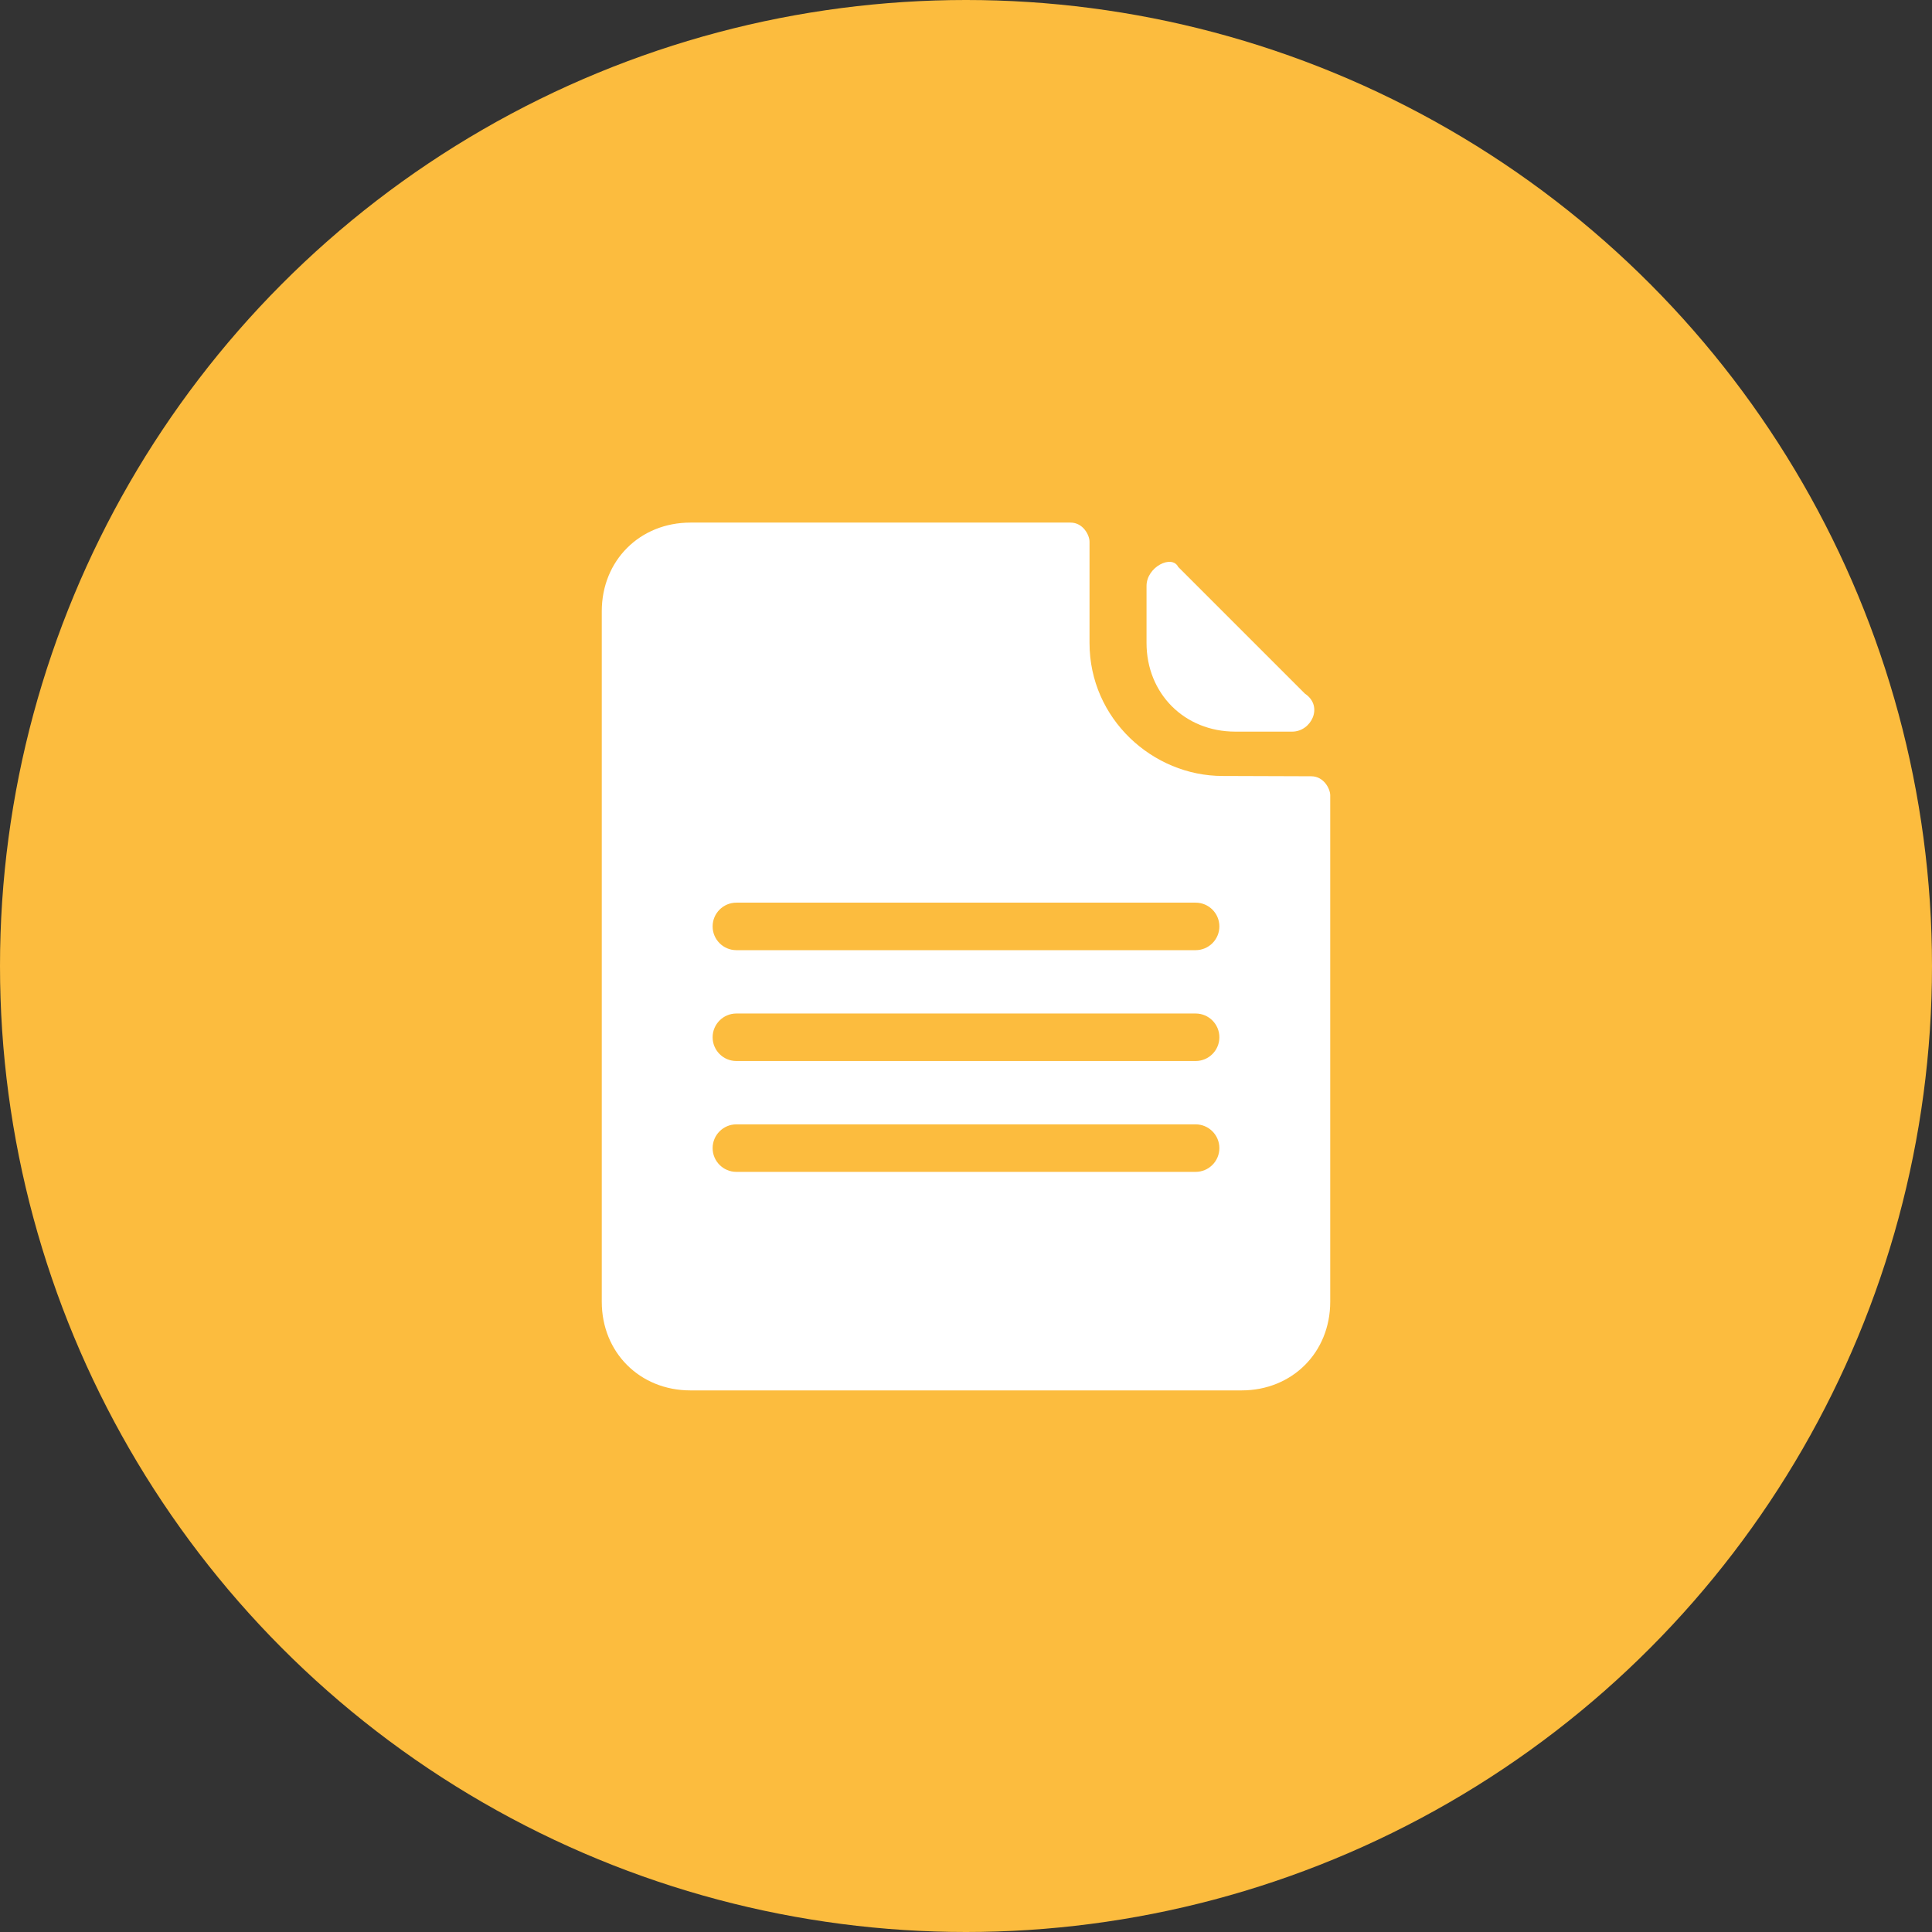 <svg width="122" height="122" viewBox="0 0 122 122" fill="none" xmlns="http://www.w3.org/2000/svg">
<rect x="0" y="0" width="122" height="122" fill="#333333" stroke="none"/>
<circle cx="61" cy="61" r="61" fill="#FCBC3E"/>
<path fill-rule="evenodd" clip-rule="evenodd" d="M68.8 40.6C68.8 45.4 72.8 49 77.2 49L82.8 49.019C83.6 49.019 84 49.819 84 50.219V82.2C84 85.4 81.6 87.8 78.4 87.8H43.6C40.4 87.8 38 85.4 38 82.2V38.6C38 35.4 40.4 33 43.6 33H67.6C68.4 33 68.8 33.8 68.8 34.2V40.6ZM46.5 57C45.672 57 45 57.672 45 58.5C45 59.328 45.672 60 46.5 60H75.5C76.328 60 77 59.328 77 58.5C77 57.672 76.328 57 75.5 57H46.5ZM45 65.5C45 64.672 45.672 64 46.5 64H75.5C76.328 64 77 64.672 77 65.5C77 66.328 76.328 67 75.5 67H46.5C45.672 67 45 66.328 45 65.5ZM45 72.5C45 71.672 45.672 71 46.5 71H75.5C76.328 71 77 71.672 77 72.5C77 73.328 76.328 74 75.5 74H46.5C45.672 74 45 73.328 45 72.5Z" fill="white"/>
<path d="M72.4 37V40.6C72.4 43.8 74.8 46.2 78 46.2H81.6C82.8 46.2 83.6 44.6 82.4 43.8L74.4 35.8C74 35 72.4 35.8 72.4 37Z" fill="white"/>
</svg>
